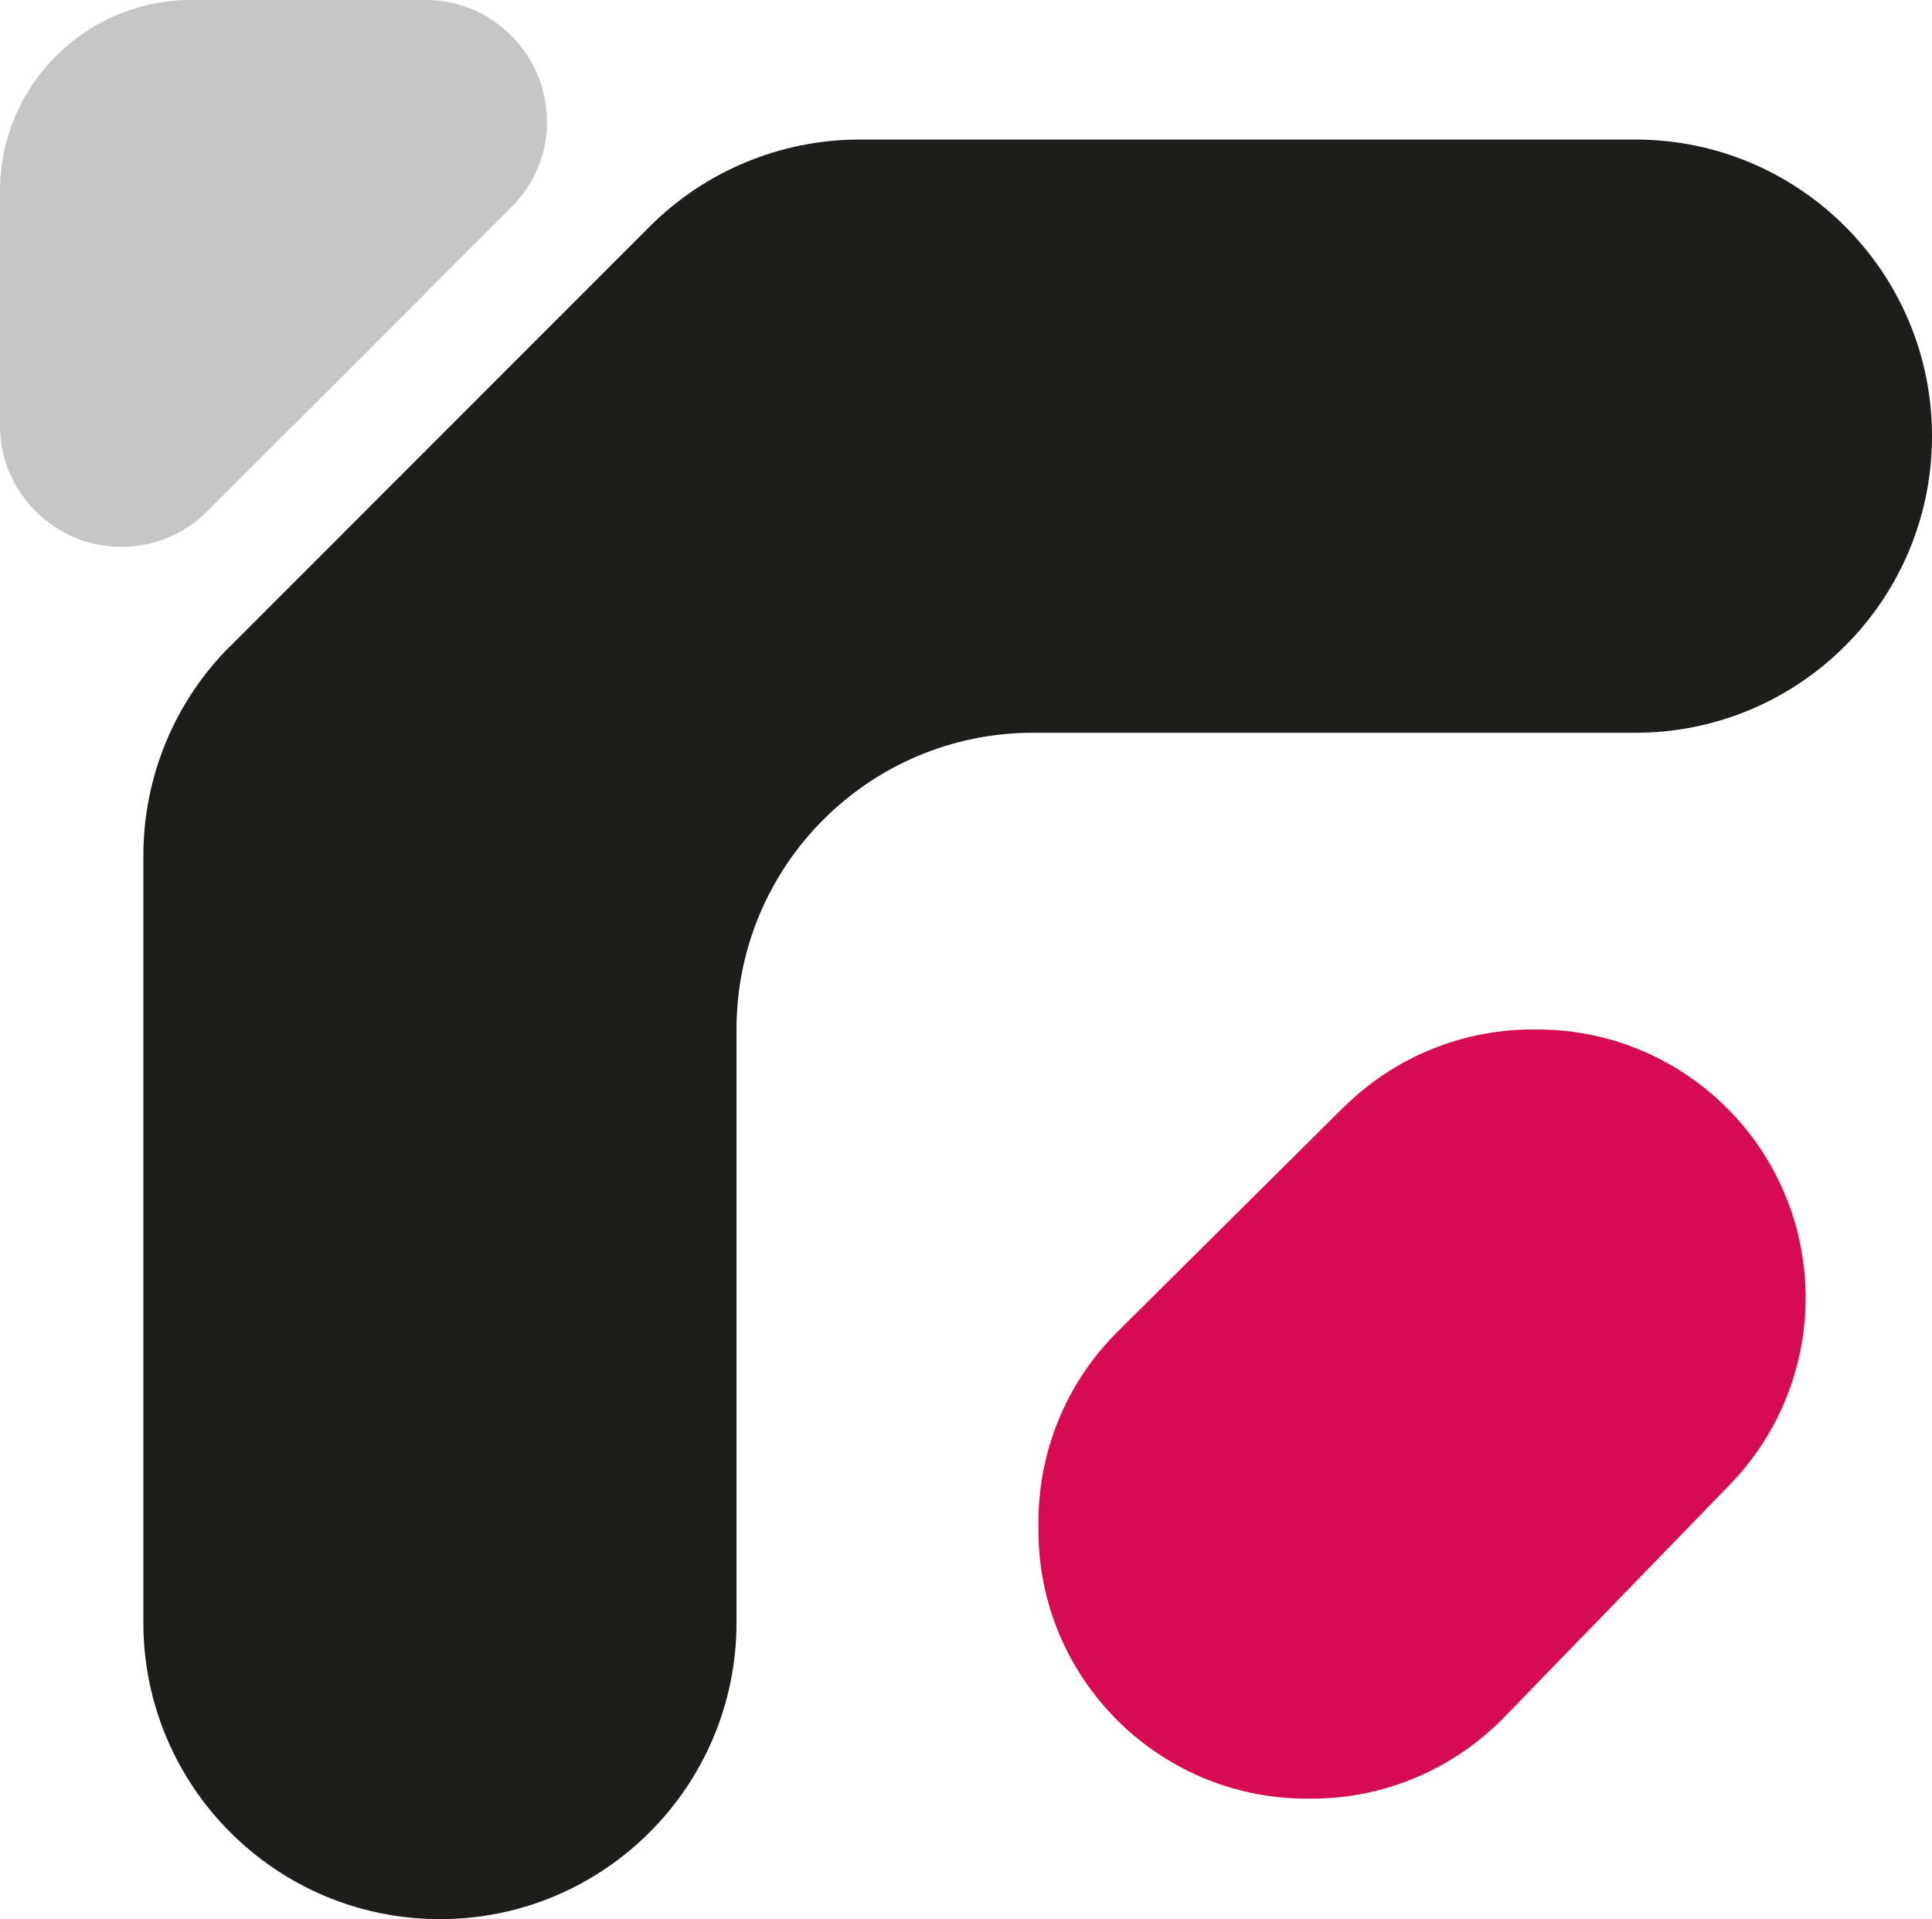 <?xml version="1.0" encoding="UTF-8"?>
<svg id="katman_2" data-name="katman 2" xmlns="http://www.w3.org/2000/svg" viewBox="0 0 111.59 110.84">
  <defs>
    <style>
      .cls-1 {
        fill: #d60b52;
      }

      .cls-2 {
        fill: #c6c6c6;
      }

      .cls-3 {
        fill: #1d1d1b;
      }
     @media (prefers-color-scheme: dark) {
      .cls-1 {
        fill: #d1d1d1;
      }

      .cls-2 {
        fill: #d1d1d1;
      }

      .cls-3 {
        fill: #d1d1d1;
      }
    }
    </style>
  </defs>
  <g id="katman_2-2" data-name="katman 2">
    <g id="katman_2-2" data-name="katman 2-2">
      <path class="cls-3" d="m13.31,37.31l24.22-24.23c3.21-3.21,7.57-5.02,12.11-5.02h44.82c9.46,0,17.13,7.67,17.13,17.13h0c0,9.46-7.67,17.13-17.13,17.13h-34.79c-9.46,0-17.13,7.67-17.13,17.13v34.26c0,9.46-7.67,17.13-17.13,17.13h0c-9.46,0-17.13-7.67-17.13-17.13v-44.29c0-4.54,1.8-8.9,5.02-12.11h0Z"/>
      <path class="cls-1" d="m77.6,63.95l-13.04,12.95c-3,2.97-4.65,7.04-4.58,11.26v.49c.15,8.56,7.21,15.37,15.76,15.23h.29c4.1-.07,8-1.77,10.86-4.71l13.03-13.43c2.87-2.96,4.44-6.93,4.37-11.05h0c-.15-8.56-7.2-15.37-15.75-15.23h-.29c-4,.07-7.81,1.68-10.65,4.5h0Z"/>
      <path class="cls-2" d="m31.6,7.01c0,1.79-.69,3.58-2.06,4.95L11.97,29.53c-2.74,2.74-7.17,2.74-9.91,0-1.37-1.37-2.06-3.16-2.06-4.95s.68-3.59,2.06-4.95L19.63,2.06c1.37-1.37,3.16-2.06,4.95-2.06s3.59.68,4.95,2.06c1.37,1.37,2.06,3.16,2.06,4.95h.01Z"/>
      <path class="cls-2" d="m24.59,0v16.92l-7.66,7.66H0v-13.54C0,4.94,4.95,0,11.05,0h13.54Z"/>
    </g>
  </g>
</svg>